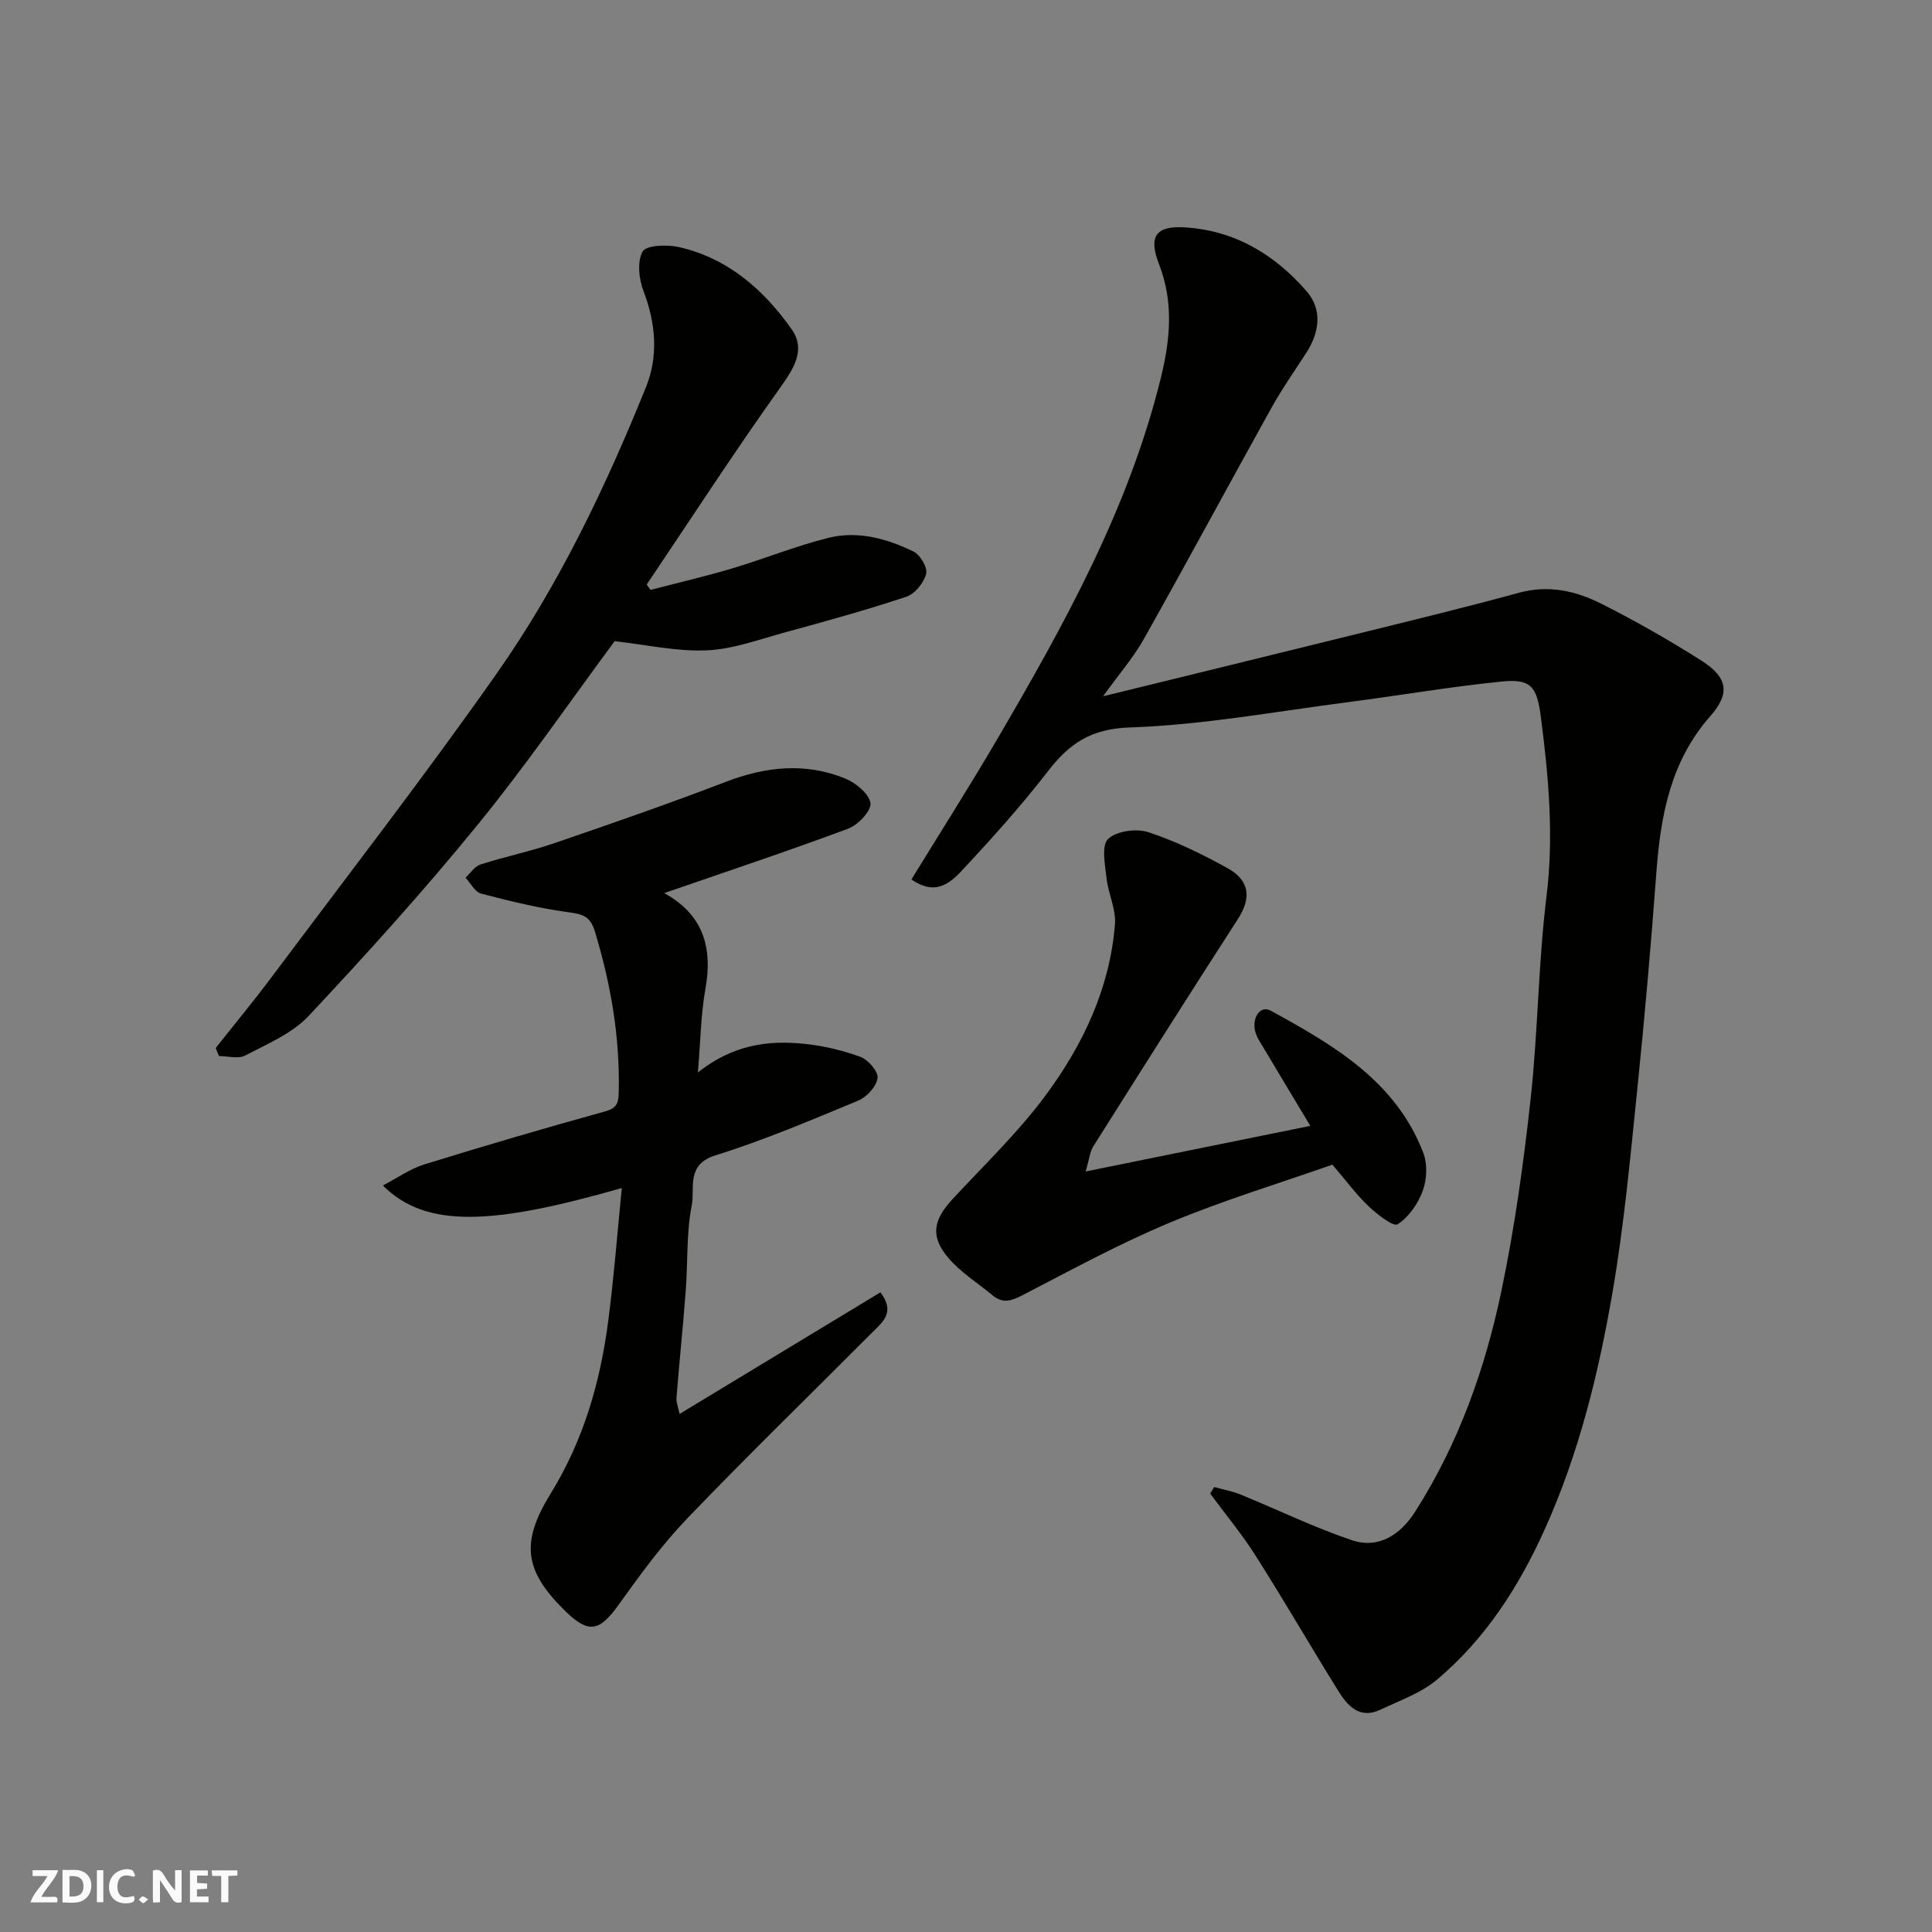 <svg enable-background="new 0 0 400 400" viewBox="0 0 400 400" xmlns="http://www.w3.org/2000/svg"><rect x="0" y="0" width="400" height="400" fill="#808080" stroke="none"/><g fill="#fafafb"><path d="m37.59 393.81c-.92.31-1.52.05-2-.78-.7-1.2-1.52-2.34-2.47-3.78v4.59c-.55.03-.95.05-1.41.07-.03-.37-.06-.64-.06-.91 0-1.91 0-3.81 0-5.7 1.13-.41 1.77-.03 2.29.91.62 1.11 1.38 2.14 2.31 3.19v-4.2h1.35v6.61z"/><path d="m12.94 393.88v-6.75c1.9.19 3.93-.54 5.37 1.29.8 1.01.78 2.88.03 3.97-1.37 1.97-3.4 1.51-5.4 1.49m1.45-1.22c2.04.12 2.92-.58 2.89-2.21-.03-1.51-.98-2.19-2.89-2z"/><path d="m11.81 393.87h-5.49c.68-2.18 2.47-3.48 3.51-5.45h-3.08v-1.21h5.29c-.71 2.13-2.44 3.48-3.47 5.51.86 0 1.63.04 2.39-.01.79-.05 1.14.21.85 1.16"/><path d="m39.33 393.86v-6.61h3.7v1.07h-2.22v1.52c.68.04 1.34.09 2.07.13v1.07c-.72.05-1.38.09-2.1.14v1.48h2.4v1.19h-3.85z"/><path d="m27.71 388.56c-1.15-.3-2.46-.61-3.1.64-.37.73-.41 1.93-.06 2.67.63 1.35 1.99.93 3.17.68.35.94-.01 1.32-.93 1.46-1.62.25-3.05-.27-3.76-1.48-.73-1.24-.6-3.03.31-4.17.88-1.11 2.71-1.7 4-1.16.32.13.44.74.65 1.12-.1.08-.19.16-.28.24"/><path d="m49.15 387.24v1.07c-.59.02-1.17.05-1.87.08v5.44h-1.48v-5.44h-1.85c-.05-.4-.08-.73-.13-1.15z"/><path d="m20.06 387.21h1.33v6.62h-1.33z"/><path d="m30.68 393.25c-.49.38-.8.79-1.05.76-.32-.05-.6-.45-.9-.7.26-.24.51-.64.8-.67.29-.04.62.3 1.15.61"/></g><path d="m188.7 182.08c5.94-9.68 12.06-19.29 17.81-29.12 13.85-23.68 27.14-47.63 33.8-74.59 1.96-7.95 2.74-15.72-.34-23.65-2.23-5.75-.7-7.98 5.22-7.65 10.38.58 18.76 5.63 25.37 13.28 3.23 3.74 2.65 8.44-.09 12.67-2.48 3.83-5.11 7.59-7.32 11.58-8.8 15.83-17.38 31.79-26.26 47.58-2.22 3.96-5.26 7.46-8.51 11.98 17.89-4.39 34.75-8.5 51.6-12.67 11.52-2.85 23.07-5.64 34.52-8.77 6.14-1.68 11.79-.37 17.07 2.29 7.09 3.58 14.03 7.53 20.74 11.8 5.43 3.46 5.94 6.74 1.78 11.47-8.16 9.27-10.26 20.4-11.14 32.16-1.12 15.08-2.43 30.15-3.98 45.2-1.44 14.01-2.73 28.08-5.12 41.95-2.9 16.84-6.97 33.43-14.08 49.16-5.35 11.85-12.24 22.52-22.15 30.92-3.34 2.83-7.79 4.4-11.84 6.31-4.27 2.01-6.77-.78-8.72-3.92-5.76-9.28-11.24-18.74-17.09-27.96-2.84-4.48-6.26-8.59-9.41-12.86.27-.46.54-.91.81-1.37 1.84.51 3.75.85 5.5 1.57 7.67 3.13 15.16 6.79 22.99 9.43 5.59 1.89 10.1-1.15 13.12-5.88 8.98-14.06 14.5-29.59 17.88-45.76 2.74-13.09 4.58-26.4 6.04-39.71 1.53-13.91 1.57-27.99 3.28-41.87 1.56-12.63.43-24.98-1.19-37.4-.82-6.24-2.12-7.74-8.14-7.14-10.56 1.06-21.05 2.88-31.58 4.24-15.1 1.95-30.18 4.74-45.33 5.26-8.07.27-12.52 3.3-16.98 9.07-5.62 7.28-11.82 14.15-18.11 20.88-3.59 3.82-6.5 4-10.15 1.52z" fill="#010100"/><path d="m128.74 245.97c-26.77 7.66-40.51 8.42-49.47-.53 3.04-1.58 5.65-3.45 8.57-4.36 12.42-3.84 24.89-7.51 37.42-10.97 2.71-.75 2.8-1.95 2.85-4.37.22-11.28-1.69-22.15-4.95-32.91-.98-3.25-2.64-3.57-5.55-3.97-6.07-.83-12.07-2.3-18.01-3.85-1.27-.33-2.16-2.16-3.22-3.29 1.02-.94 1.89-2.35 3.1-2.74 5.08-1.63 10.34-2.71 15.38-4.44 11.84-4.06 23.68-8.17 35.36-12.65 8.28-3.18 16.51-4.08 24.76-.71 2.19.9 4.95 3.14 5.24 5.09.23 1.56-2.56 4.53-4.6 5.29-12.56 4.68-25.29 8.92-38 13.31-.04-.19-.06.06.04.12 7.98 4.45 9.94 11.25 8.37 19.87-.93 5.14-.97 10.45-1.54 17.18 7.22-5.72 14.42-6.68 21.83-5.95 4 .39 8.03 1.34 11.8 2.71 1.61.59 3.74 3.04 3.57 4.39-.22 1.73-2.21 3.93-3.96 4.66-9.76 4.05-19.53 8.21-29.6 11.35-6.17 1.92-4.21 6.83-4.91 10.37-1.14 5.77-.79 11.83-1.25 17.75-.56 7.36-1.33 14.7-1.91 22.05-.08 1.03.39 2.11.64 3.37 14.09-8.53 27.79-16.82 41.59-25.18 3.1 4.13.47 6.14-1.54 8.15-12.81 12.87-25.85 25.52-38.42 38.62-5.3 5.52-9.87 11.8-14.34 18.04-3.88 5.41-6.14 5.9-10.93 1.21-8.46-8.28-9.38-14.1-3.07-24.32 6.83-11.06 10.31-23.16 11.95-35.87 1.17-8.94 1.85-17.93 2.8-27.42z" fill="#010100"/><path d="m44.66 216.98c3.93-4.97 7.97-9.85 11.76-14.92 15.55-20.8 31.47-41.35 46.4-62.59 12.89-18.34 22.55-38.61 30.94-59.36 2.53-6.26 2.05-13.12-.5-19.76-.97-2.52-1.39-6.17-.21-8.27.75-1.34 5.05-1.48 7.49-.93 10.14 2.29 17.59 8.83 23.36 17.02 3.07 4.35.32 8.32-2.6 12.41-9.44 13.26-18.31 26.93-27.41 40.44.26.37.53.74.79 1.11 5.64-1.47 11.33-2.78 16.92-4.45 6.68-1.99 13.19-4.66 19.94-6.33 6.08-1.51 12.1.16 17.61 2.85 1.38.67 2.94 3.34 2.6 4.61-.49 1.86-2.33 4.15-4.1 4.74-8.33 2.77-16.8 5.1-25.27 7.42-5.32 1.46-10.69 3.45-16.1 3.68-6.23.26-12.54-1.18-19.03-1.9-9.18 12.4-18.25 25.61-28.34 37.99-11.13 13.65-22.96 26.75-35.01 39.6-3.42 3.64-8.55 5.78-13.12 8.19-1.44.76-3.61.12-5.44.12-.23-.58-.45-1.13-.68-1.67z" fill="#010100"/><path d="m224.77 242.54c15.84-3.22 30.76-6.24 46.52-9.44-3.34-5.57-6.42-10.66-9.45-15.77-.75-1.26-1.66-2.52-1.99-3.9-.62-2.63.98-5.42 3.28-4.16 12.97 7.1 25.88 14.58 31.56 29.45.88 2.3.73 5.49-.13 7.83-.98 2.67-2.9 5.46-5.21 6.93-.89.56-4.26-2.09-6.03-3.77-2.48-2.35-4.53-5.16-7.46-8.58-10.81 3.8-22.46 7.33-33.63 11.99-10.46 4.36-20.48 9.83-30.56 15.05-2.26 1.17-4.03 1.77-6.1.06-3.14-2.6-6.73-4.82-9.31-7.89-3.7-4.41-3.02-7.78.97-12.09 6.55-7.08 13.6-13.81 19.3-21.53 7.71-10.43 13.26-22.14 14.31-35.35.25-3.11-1.39-6.34-1.74-9.55-.3-2.76-1.11-6.7.3-8.1 1.69-1.67 5.85-2.24 8.33-1.43 5.67 1.85 11.13 4.54 16.38 7.43 4.68 2.58 4.98 6.22 2.2 10.53-10.08 15.62-20.01 31.32-29.93 47.05-.73 1.14-.86 2.71-1.61 5.24z" fill="#010100"/></svg>